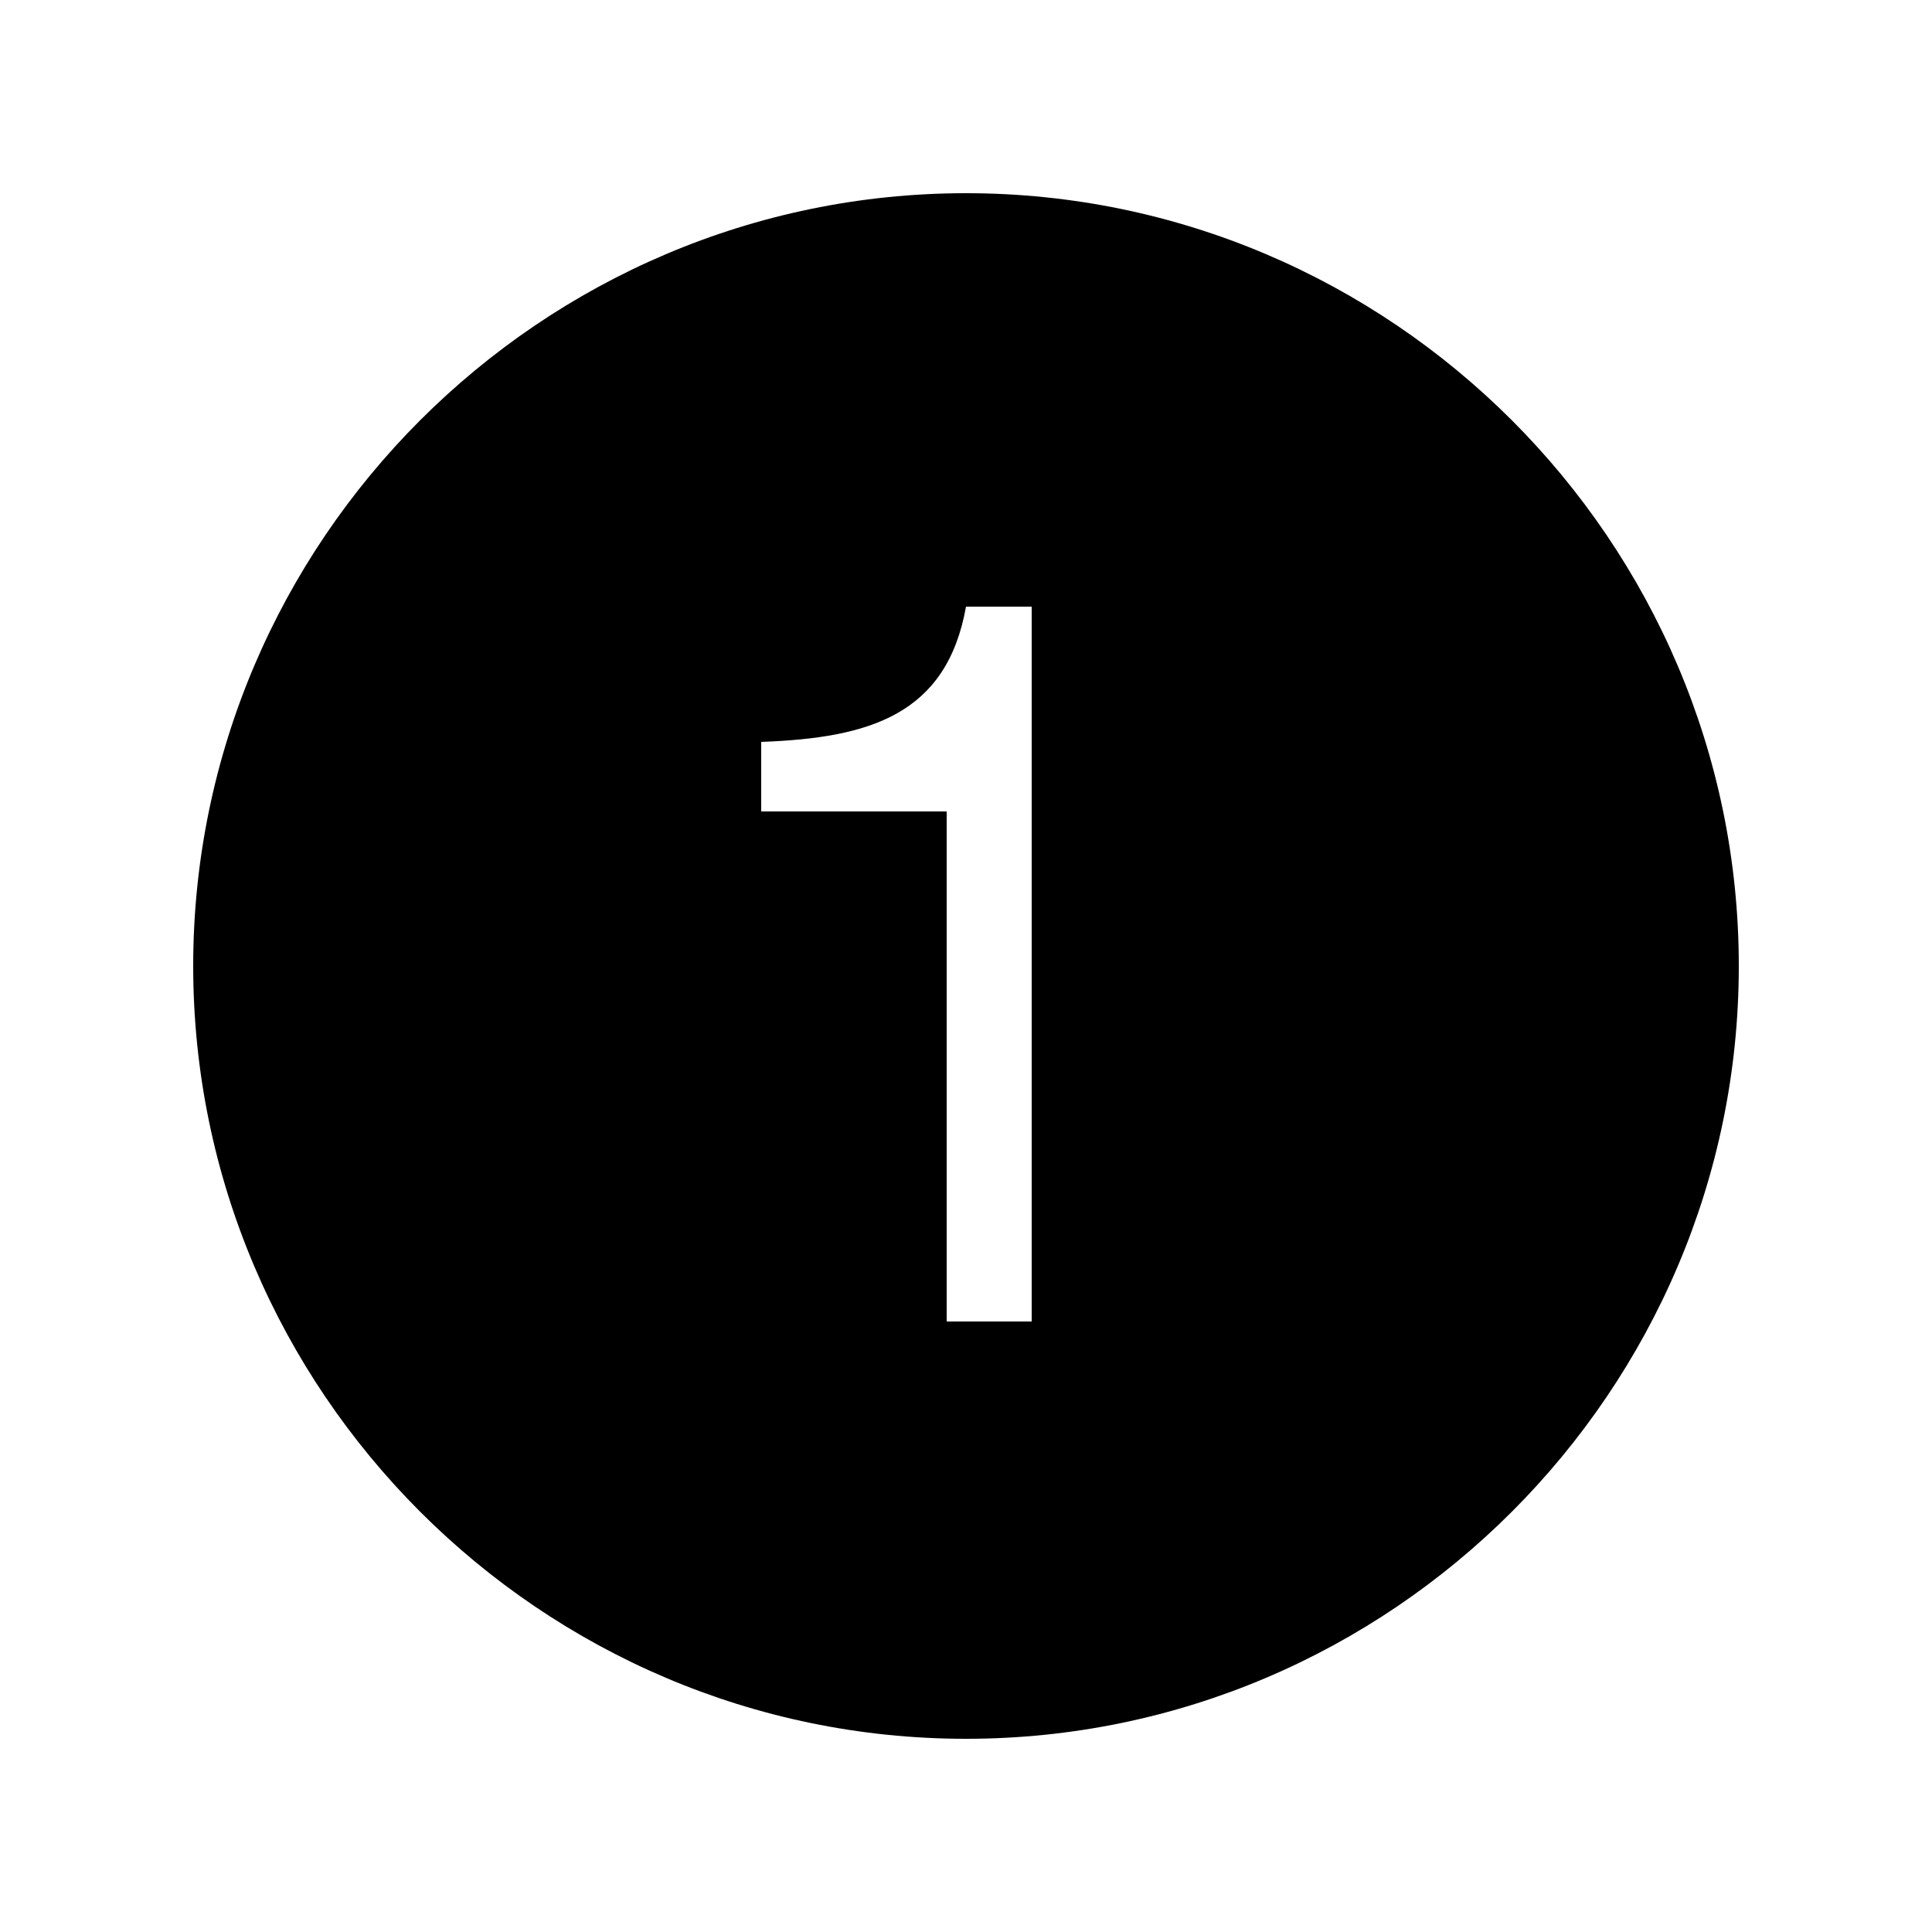 <?xml version="1.0"?>
<svg xmlns="http://www.w3.org/2000/svg" version="1" viewBox="0 0 50 50" enable-background="new 0 0 50 50">
    <path d="M25,5C14,5,5,14,5,25s9,20,20,20s20-9,20-20S36,5,25,5z M26.7,34.2h-2.2V21h-4.8v-1.8c2.8-0.1,4.8-0.7,5.3-3.5h1.7V34.2z"/>
</svg>
